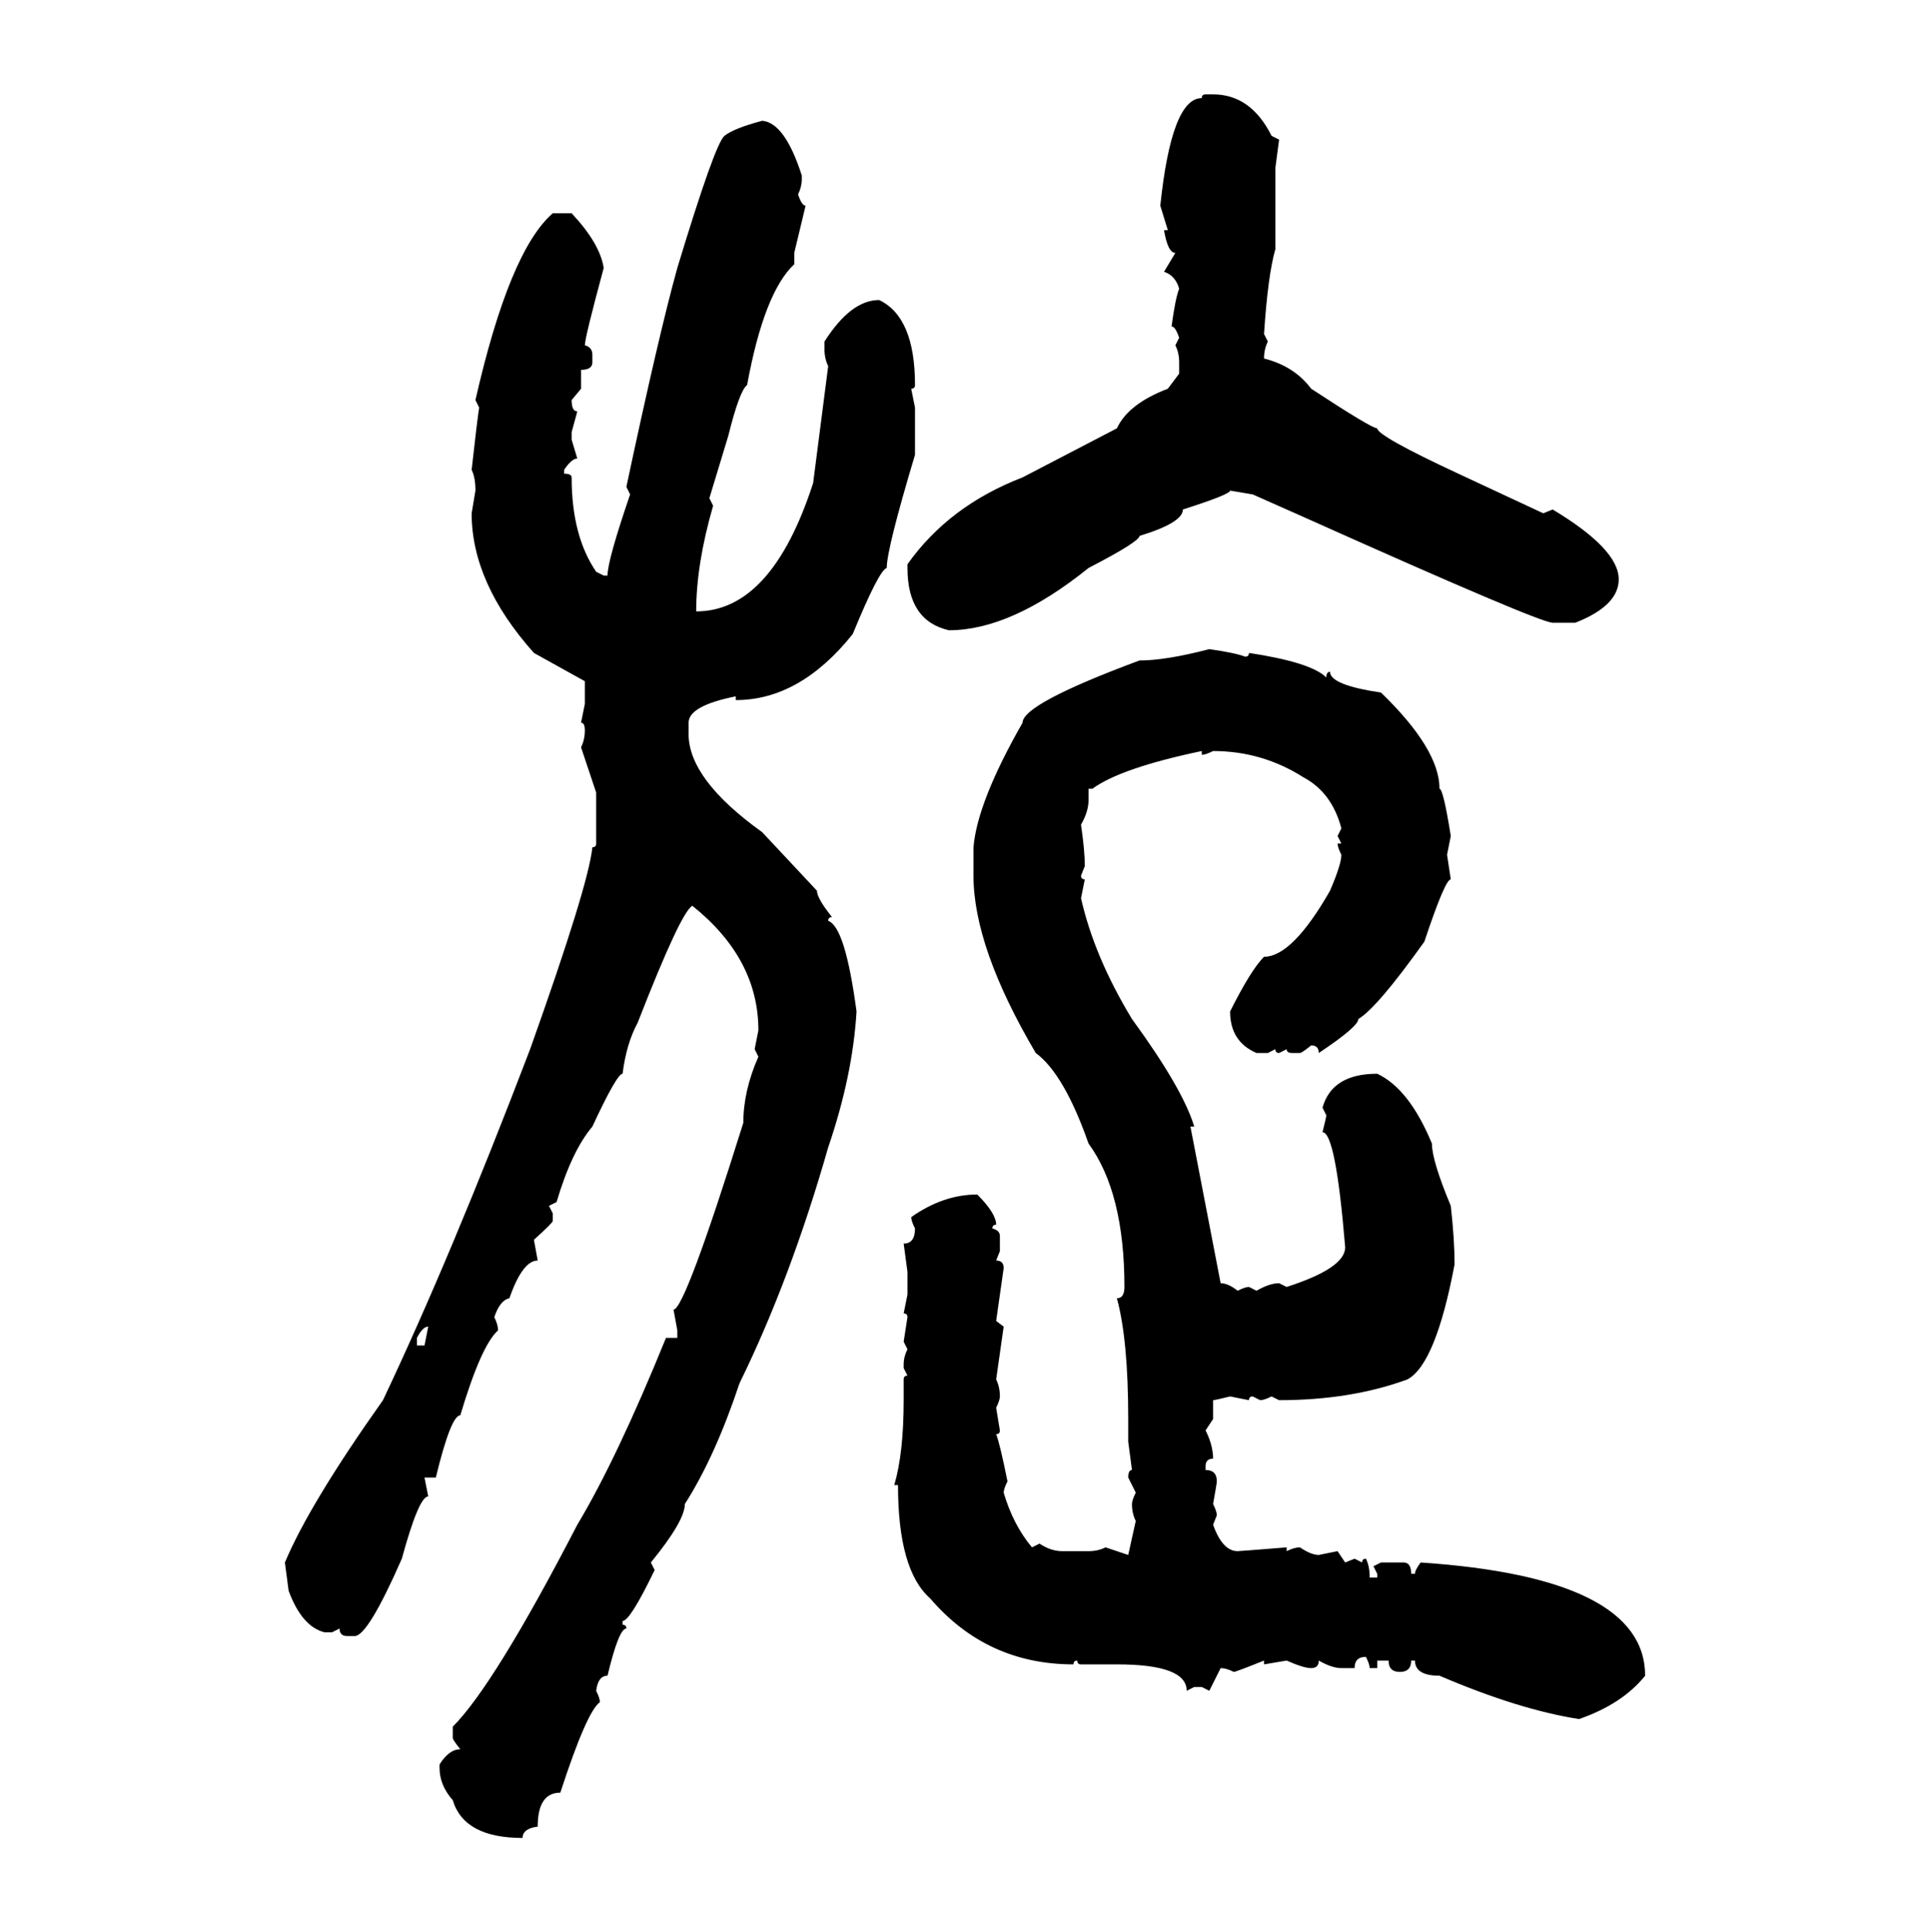 <svg xmlns="http://www.w3.org/2000/svg" xmlns:xlink="http://www.w3.org/1999/xlink" width="299.707" height="300"><path d="M187.21 14.65L187.21 14.65L188.38 14.65Q194.24 14.65 197.46 21.09L197.46 21.09L198.63 21.68L198.05 26.07L198.05 38.67Q196.88 42.77 196.29 51.86L196.29 51.86L196.88 53.03Q196.29 54.20 196.29 55.66L196.29 55.66Q200.98 56.84 203.61 60.35L203.61 60.35Q212.99 66.50 213.87 66.50L213.87 66.50Q213.87 67.68 226.46 73.54L226.46 73.54L239.65 79.69L241.11 79.10Q251.37 85.25 251.37 89.94L251.37 89.94Q251.37 94.04 244.63 96.68L244.63 96.68L241.11 96.68Q239.06 96.68 202.44 80.27L202.44 80.27L194.53 76.76L191.02 76.17Q191.02 76.76 183.69 79.10L183.69 79.10Q183.69 81.15 176.95 83.20L176.95 83.20Q176.95 84.08 169.04 88.18L169.04 88.18Q157.03 97.85 147.36 97.85L147.36 97.85Q140.92 96.39 140.92 88.18L140.92 88.18L140.92 87.60Q147.36 78.52 158.79 74.12L158.79 74.12L173.44 66.50Q175.20 62.70 181.35 60.35L181.35 60.35L183.11 58.01L183.11 56.25Q183.11 54.79 182.52 53.61L182.52 53.61L183.11 52.44Q182.52 50.68 181.93 50.68L181.93 50.68Q182.52 46.29 183.11 44.82L183.11 44.82Q182.52 42.77 180.76 42.19L180.76 42.19L182.52 39.26Q181.35 39.26 180.76 35.74L180.76 35.74L181.35 35.74L180.18 31.93Q181.93 15.23 186.62 15.23L186.62 15.23Q186.62 14.65 187.21 14.65ZM118.36 18.75L118.36 18.75Q121.88 19.04 124.51 27.25L124.51 27.25L124.51 27.83Q124.51 29.00 123.93 30.18L123.93 30.18Q124.51 31.93 125.10 31.93L125.10 31.93L123.34 39.26L123.34 41.02Q118.65 45.41 116.02 59.77L116.02 59.77Q114.84 60.64 113.09 67.68L113.09 67.68L110.16 77.34L110.74 78.52Q108.11 87.60 108.11 94.92L108.11 94.92Q119.82 94.92 126.27 75L126.27 75L128.61 56.84Q128.03 55.66 128.03 54.20L128.03 54.20L128.03 53.03Q132.13 46.58 136.52 46.58L136.52 46.58Q142.09 49.22 142.09 59.77L142.09 59.77Q142.09 60.35 141.50 60.35L141.50 60.35L142.09 63.28L142.09 70.61Q137.70 85.25 137.70 88.18L137.70 88.18Q136.52 88.48 132.42 98.44L132.42 98.44Q124.22 108.69 114.26 108.69L114.26 108.69L114.26 108.11Q106.93 109.57 106.93 112.21L106.93 112.21L106.93 113.96Q106.93 121.00 118.36 129.20L118.36 129.20L126.86 138.28Q126.86 139.45 129.20 142.38L129.20 142.38Q128.61 142.38 128.61 142.97L128.61 142.97Q131.25 143.85 133.01 157.03L133.01 157.03Q132.42 166.99 128.61 178.13L128.61 178.13Q122.75 198.63 114.84 214.75L114.84 214.75Q111.04 226.17 106.35 233.50L106.35 233.50Q106.35 236.13 101.07 242.58L101.07 242.58L101.66 243.75Q97.85 251.66 96.68 251.66L96.68 251.66L96.68 252.25Q97.27 252.25 97.27 252.83L97.27 252.83Q96.09 252.83 94.34 260.16L94.34 260.16Q92.87 260.16 92.58 262.50L92.58 262.50Q93.16 263.67 93.16 264.26L93.16 264.26Q91.11 265.72 87.01 278.32L87.01 278.32Q83.50 278.32 83.50 283.59L83.50 283.59Q81.15 283.89 81.15 285.35L81.15 285.35Q72.07 285.35 70.31 279.49L70.31 279.49Q68.26 277.15 68.26 274.51L68.26 274.51L68.26 273.93Q69.73 271.58 71.48 271.58L71.48 271.58Q70.31 270.12 70.31 269.82L70.31 269.82L70.31 268.07Q76.76 261.62 89.65 236.72L89.65 236.72Q95.80 226.46 103.42 207.71L103.42 207.71L105.18 207.71L105.18 206.54L104.59 203.32Q106.35 203.32 115.43 174.32L115.43 174.32Q115.43 169.34 117.77 164.06L117.77 164.06L117.19 162.89L117.77 159.96Q117.77 148.83 107.52 140.63L107.52 140.63Q105.76 141.50 99.02 158.79L99.02 158.79Q97.27 162.01 96.68 166.70L96.68 166.70Q95.80 166.70 91.99 174.90L91.99 174.90Q88.77 178.71 86.43 186.62L86.43 186.62L85.25 187.21L85.84 188.38L85.84 189.55Q85.84 189.84 82.91 192.48L82.91 192.48L83.50 195.70Q81.15 195.70 79.10 201.56L79.10 201.56Q77.64 201.86 76.76 204.49L76.76 204.49Q77.34 205.66 77.34 206.54L77.34 206.54Q74.71 208.89 71.48 219.73L71.48 219.73Q70.02 219.73 67.68 229.39L67.68 229.39L65.92 229.39L66.50 232.32Q65.04 232.32 62.40 241.99L62.40 241.99Q57.13 254.00 55.08 254.00L55.08 254.00L53.91 254.00Q52.73 254.00 52.73 252.83L52.73 252.83L51.56 253.42L50.39 253.42Q46.88 252.54 44.82 246.97L44.82 246.97L44.24 242.58Q48.05 233.50 59.47 217.38L59.47 217.38Q70.02 195.12 82.32 162.89L82.32 162.89Q91.41 137.40 91.99 131.54L91.99 131.54Q92.58 131.54 92.58 130.96L92.58 130.96L92.58 123.05L90.23 116.02Q90.82 114.84 90.82 113.38L90.82 113.38Q90.82 112.21 90.23 112.21L90.23 112.21L90.82 109.28L90.82 105.76L82.91 101.37Q73.24 90.53 73.24 79.69L73.24 79.69L73.83 76.17Q73.83 74.12 73.24 72.95L73.24 72.95Q74.12 65.04 74.41 63.28L74.41 63.28L73.83 62.11Q79.10 38.96 85.84 33.11L85.84 33.11L88.77 33.11Q93.16 37.79 93.75 41.60L93.75 41.60Q90.82 52.44 90.82 53.61L90.82 53.61Q91.99 53.91 91.99 55.08L91.99 55.08L91.99 56.25Q91.99 57.42 90.23 57.42L90.23 57.42L90.23 60.35L88.77 62.11Q88.77 63.87 89.65 63.87L89.65 63.87L88.77 67.09L88.77 68.26L89.65 71.19Q88.77 71.19 87.60 72.95L87.60 72.95L87.60 73.54Q88.77 73.54 88.77 74.12L88.77 74.12Q88.77 83.20 92.58 88.77L92.58 88.77L93.75 89.36L94.34 89.36Q94.34 87.01 97.85 76.76L97.85 76.76L97.27 75.59Q102.25 52.15 105.18 41.60L105.18 41.60Q111.04 22.27 112.50 21.09L112.50 21.09Q113.96 19.92 118.36 18.75ZM187.79 100.78L187.79 100.78Q191.89 101.37 193.36 101.95L193.36 101.95Q193.95 101.95 193.95 101.37L193.95 101.37Q203.61 102.83 205.96 105.18L205.96 105.18Q205.96 104.30 206.54 104.30L206.54 104.30Q206.54 106.35 214.45 107.52L214.45 107.52Q223.54 116.31 223.54 122.46L223.54 122.46Q224.12 122.46 225.29 129.79L225.29 129.79L224.71 132.71L225.29 136.52Q224.41 136.52 221.19 146.19L221.19 146.19Q213.87 156.45 210.94 158.20L210.94 158.20Q210.94 159.38 204.79 163.48L204.79 163.48Q204.79 162.30 203.61 162.30L203.61 162.30Q202.15 163.48 201.86 163.48L201.86 163.48L200.68 163.48Q199.80 163.48 199.80 162.89L199.80 162.89L198.63 163.48Q198.05 163.48 198.05 162.89L198.05 162.89L196.88 163.48L195.12 163.48Q191.02 161.72 191.02 157.03L191.02 157.03Q194.24 150.59 196.29 148.54L196.29 148.54Q200.68 148.54 206.54 138.28L206.54 138.28Q208.30 134.18 208.30 132.71L208.30 132.71Q207.71 131.54 207.71 130.96L207.71 130.96L208.30 130.96L207.71 129.79L208.30 128.61Q206.84 123.05 202.44 120.70L202.44 120.70Q196.00 116.60 188.38 116.60L188.38 116.60Q187.21 117.19 186.62 117.19L186.62 117.19L186.62 116.60Q174.02 119.24 169.63 122.46L169.63 122.46L169.04 122.46L169.04 124.22Q169.04 125.98 167.87 128.03L167.87 128.03Q168.46 132.13 168.46 134.47L168.46 134.47L167.87 135.94Q167.87 136.52 168.46 136.52L168.46 136.52L167.87 139.45Q169.92 148.54 175.78 158.20L175.78 158.20Q183.69 169.04 185.45 174.90L185.45 174.90L184.86 174.90L189.55 199.22Q190.72 199.22 192.19 200.39L192.19 200.39Q193.36 199.80 193.95 199.80L193.95 199.80L195.12 200.39Q197.17 199.22 198.63 199.22L198.63 199.22L199.80 199.80Q208.89 196.88 208.89 193.65L208.89 193.65Q207.42 175.78 205.37 175.78L205.37 175.78Q205.96 173.44 205.96 173.14L205.96 173.14L205.37 171.97Q206.84 166.70 213.87 166.70L213.87 166.70Q218.85 169.04 222.36 177.54L222.36 177.54Q222.36 180.18 225.29 187.21L225.29 187.21Q225.88 192.48 225.88 196.29L225.88 196.29Q222.95 211.82 218.55 214.16L218.55 214.16Q209.77 217.38 198.63 217.38L198.63 217.38L197.46 216.80Q196.29 217.38 195.70 217.38L195.70 217.38L194.53 216.80Q193.95 216.80 193.95 217.38L193.95 217.38L191.02 216.80Q188.67 217.38 188.38 217.38L188.38 217.38L188.38 220.31L187.21 222.07Q188.38 224.41 188.38 226.46L188.38 226.46Q187.21 226.46 187.21 227.64L187.21 227.64L187.21 228.22Q188.96 228.22 188.96 229.98L188.96 229.98Q188.96 230.27 188.38 233.50L188.38 233.50Q188.96 234.67 188.96 235.25L188.96 235.25L188.38 236.72Q189.84 240.82 192.19 240.82L192.19 240.82Q192.48 240.82 199.80 240.23L199.80 240.23L199.80 240.82Q200.98 240.23 201.86 240.23L201.86 240.23Q203.61 241.41 204.79 241.41L204.79 241.41L207.71 240.82L208.89 242.58L210.35 241.99L211.52 242.58Q211.52 241.99 212.11 241.99L212.11 241.99Q212.70 243.16 212.70 244.92L212.70 244.92L213.87 244.92L213.87 244.34L213.28 243.16L214.45 242.58L217.97 242.58Q219.14 242.58 219.14 244.34L219.14 244.34L219.73 244.34Q219.73 243.75 220.61 242.58L220.61 242.58Q255.47 244.92 255.47 260.16L255.47 260.16Q251.95 264.55 245.21 266.89L245.21 266.89Q235.84 265.43 223.54 260.16L223.54 260.16Q219.73 260.16 219.73 257.81L219.73 257.81L219.14 257.81Q219.14 259.57 217.38 259.57L217.38 259.57Q215.63 259.57 215.63 257.81L215.63 257.81L213.87 257.81L213.87 258.98L212.70 258.98Q212.70 258.40 212.11 257.23L212.11 257.23Q210.35 257.23 210.35 258.98L210.35 258.98L208.30 258.98Q206.84 258.98 204.79 257.81L204.79 257.81Q204.79 258.98 203.61 258.98L203.61 258.98Q202.44 258.98 199.80 257.81L199.80 257.81L196.29 258.40L196.29 257.81Q191.89 259.57 191.60 259.57L191.60 259.57Q190.43 258.98 189.55 258.98L189.55 258.98L187.79 262.50L186.62 261.91L185.45 261.91L184.28 262.50Q184.28 258.40 173.44 258.40L173.44 258.40L167.87 258.40Q167.29 258.40 167.29 257.81L167.29 257.81Q166.70 257.81 166.70 258.40L166.70 258.40Q153.22 258.40 144.43 248.14L144.43 248.14Q139.45 243.75 139.45 230.57L139.45 230.57L138.87 230.57Q140.33 225.59 140.33 217.38L140.33 217.38L140.33 214.16Q140.33 213.57 140.92 213.57L140.92 213.57L140.33 212.40L140.33 211.82Q140.33 210.64 140.92 209.47L140.92 209.47L140.33 208.30L140.92 204.49Q140.92 203.91 140.33 203.91L140.33 203.91L140.92 200.98L140.92 197.46L140.33 193.07Q142.09 193.07 142.09 190.72L142.09 190.72Q141.50 189.55 141.50 188.96L141.50 188.96Q146.48 185.45 151.76 185.45L151.76 185.45Q154.69 188.38 154.69 190.14L154.69 190.14Q154.10 190.14 154.10 190.72L154.10 190.72Q155.27 191.02 155.27 191.89L155.27 191.89L155.27 194.24L154.69 195.70Q155.86 195.70 155.86 196.88L155.86 196.88L154.69 205.08L155.86 205.96L154.69 214.16Q155.27 215.33 155.27 216.80L155.27 216.80Q155.27 217.38 154.69 218.55L154.69 218.55L155.27 222.07Q155.27 222.66 154.69 222.66L154.69 222.66Q155.27 224.12 156.45 229.98L156.45 229.98Q155.86 231.15 155.86 231.74L155.86 231.74Q157.32 236.72 160.25 240.23L160.25 240.23L161.43 239.65Q163.18 240.82 164.94 240.82L164.94 240.82L169.04 240.82Q170.51 240.82 171.68 240.23L171.68 240.23L175.20 241.41L176.37 236.13Q175.78 234.96 175.78 233.50L175.78 233.50Q175.78 232.91 176.37 231.74L176.37 231.74L175.20 229.39Q175.20 228.22 175.78 228.22L175.78 228.22L175.20 223.83L175.20 220.31Q175.20 208.01 173.44 201.56L173.44 201.56Q174.61 201.56 174.61 199.80L174.61 199.80Q174.61 185.16 169.04 177.54L169.04 177.54Q165.23 166.70 160.84 163.48L160.84 163.48Q151.17 147.07 151.17 135.94L151.17 135.94L151.17 131.54Q151.76 124.51 158.79 112.21L158.79 112.21Q158.79 109.28 176.95 102.54L176.95 102.54Q181.05 102.54 187.79 100.78ZM64.75 207.71L64.75 207.71L64.75 208.89L65.92 208.89L66.50 205.96Q65.63 205.96 64.75 207.71Z"/></svg>